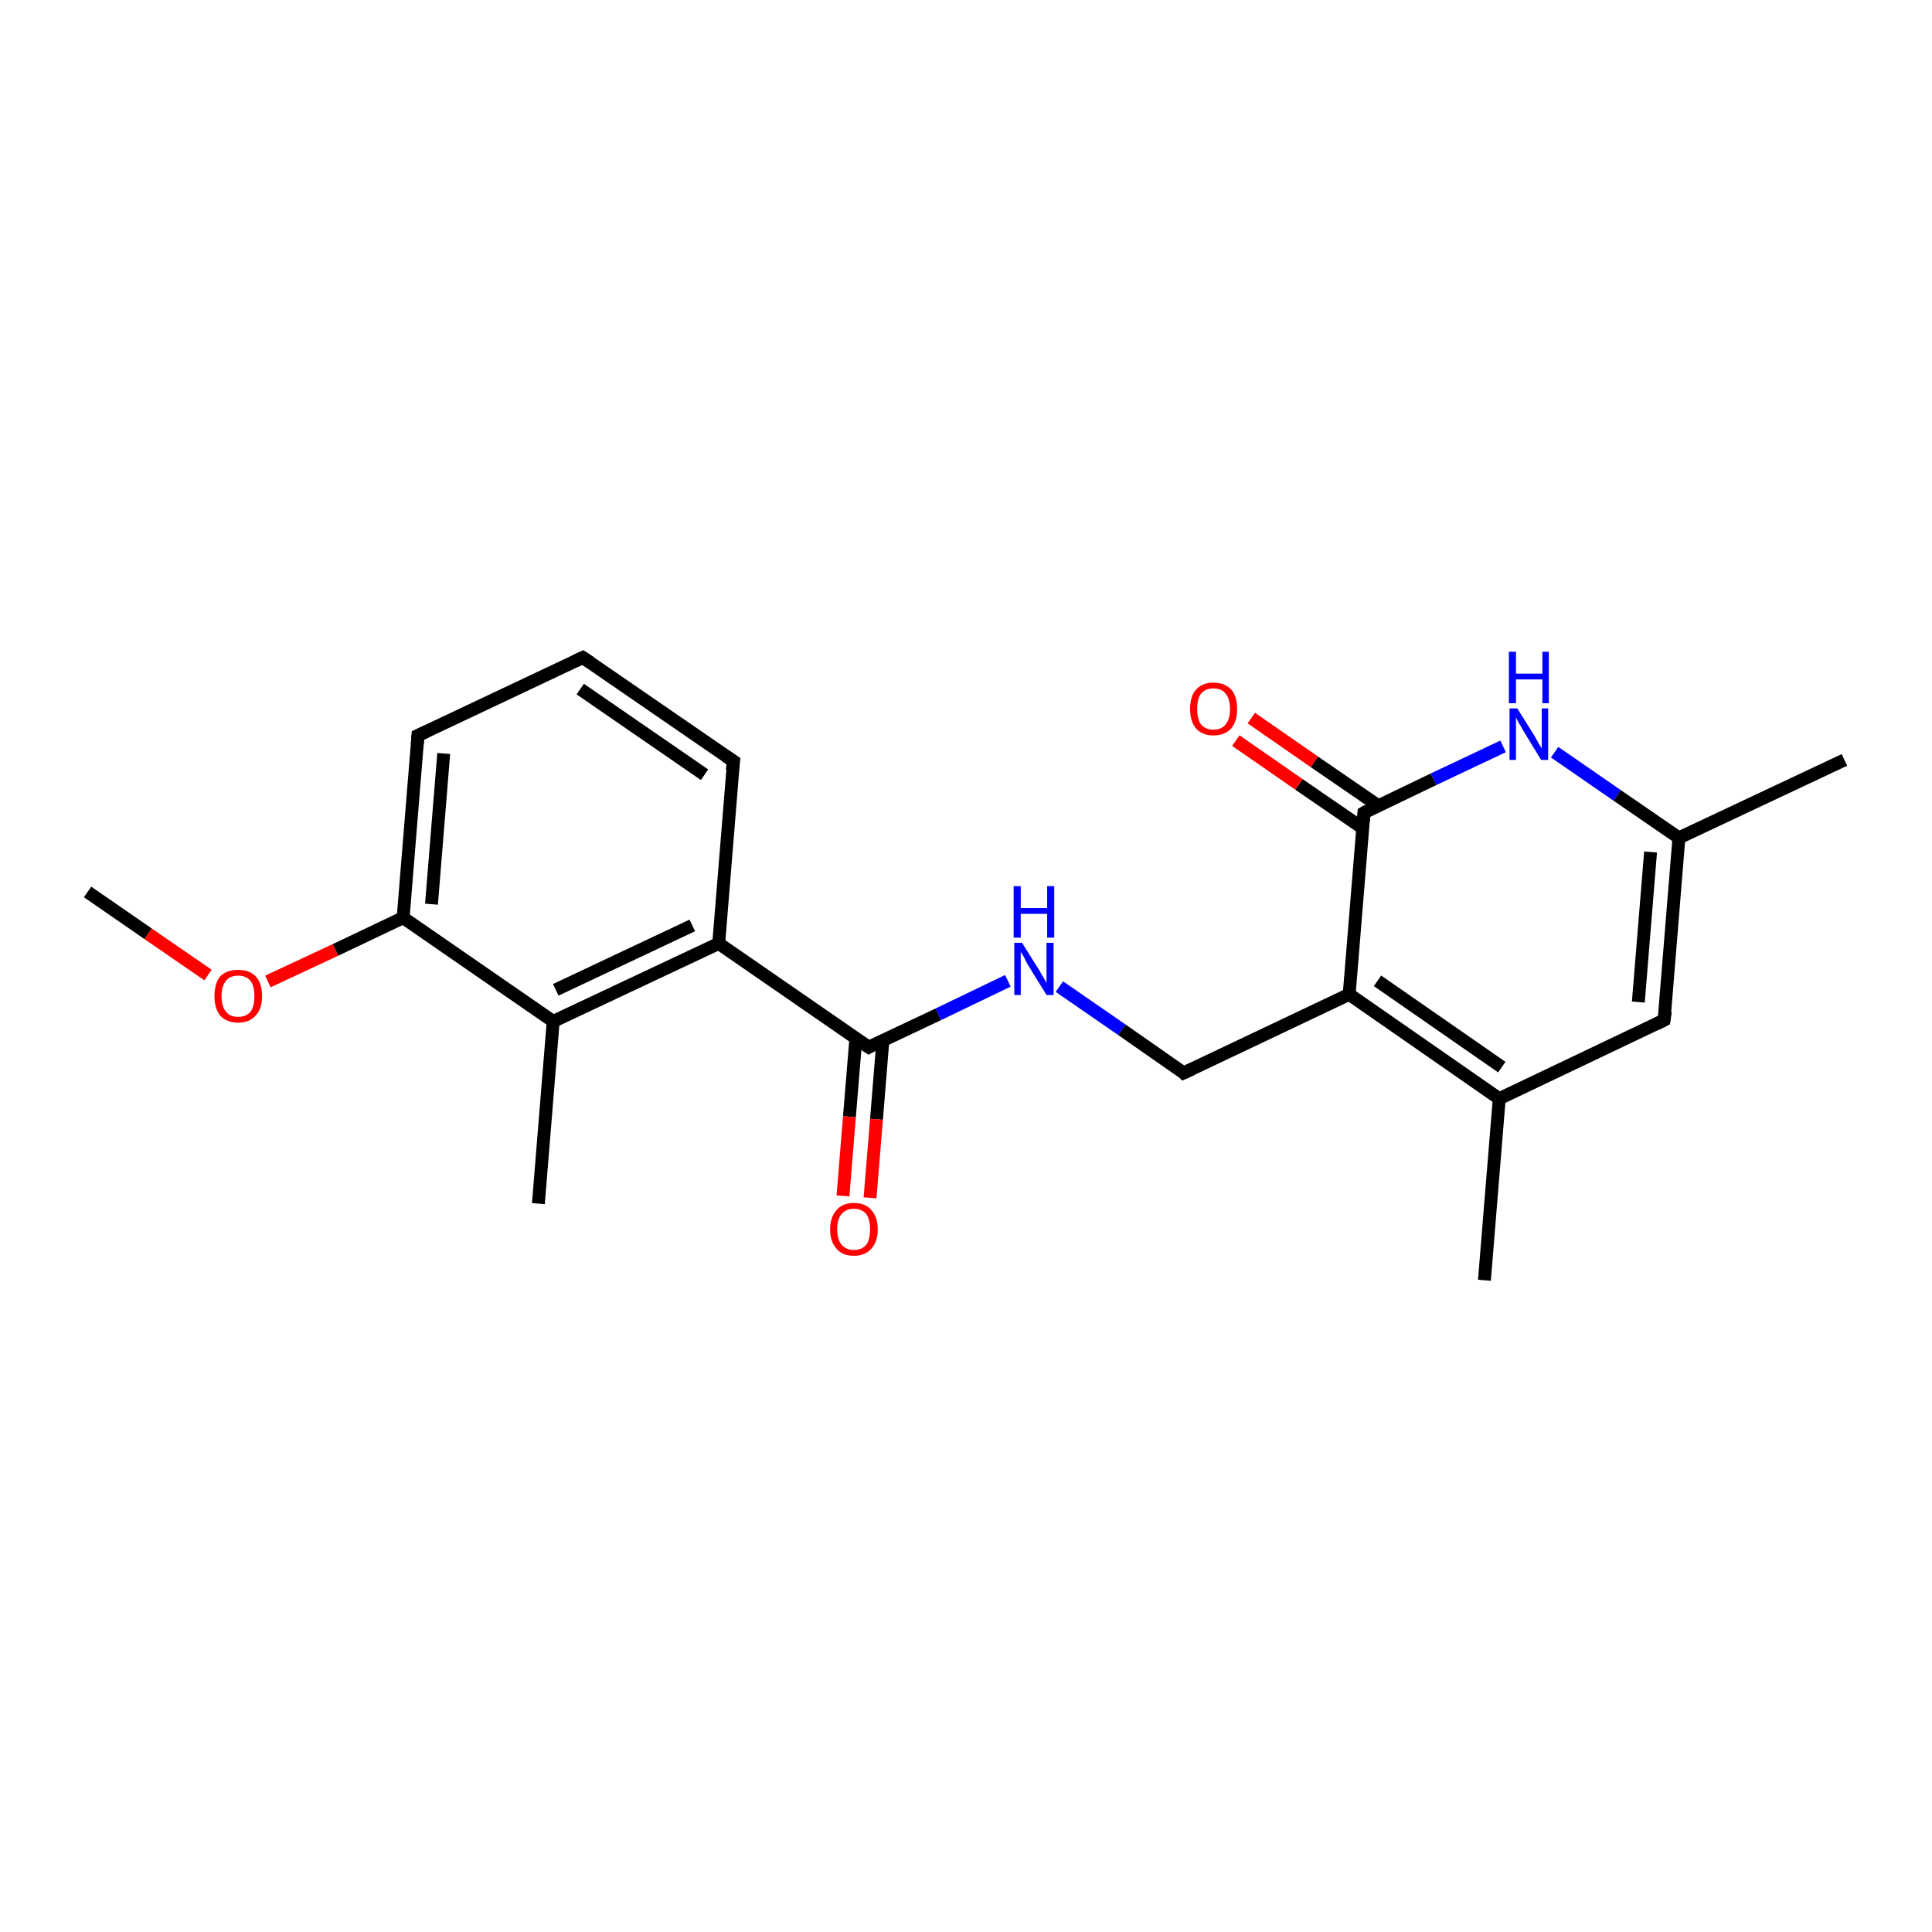 <?xml version='1.0' encoding='iso-8859-1'?>
<svg version='1.1' baseProfile='full'
              xmlns='http://www.w3.org/2000/svg'
                      xmlns:rdkit='http://www.rdkit.org/xml'
                      xmlns:xlink='http://www.w3.org/1999/xlink'
                  xml:space='preserve'
width='300px' height='300px' viewBox='0 0 300 300'>
<!-- END OF HEADER -->
<rect style='opacity:1.0;fill:#FFFFFF;stroke:none' width='300.0' height='300.0' x='0.0' y='0.0'> </rect>
<path class='bond-0 atom-0 atom-1' d='M 13.6,138.5 L 23.0,145.0' style='fill:none;fill-rule:evenodd;stroke:#000000;stroke-width:2.0px;stroke-linecap:butt;stroke-linejoin:miter;stroke-opacity:1' />
<path class='bond-0 atom-0 atom-1' d='M 23.0,145.0 L 32.3,151.4' style='fill:none;fill-rule:evenodd;stroke:#FF0000;stroke-width:2.0px;stroke-linecap:butt;stroke-linejoin:miter;stroke-opacity:1' />
<path class='bond-1 atom-1 atom-2' d='M 41.6,152.4 L 52.1,147.5' style='fill:none;fill-rule:evenodd;stroke:#FF0000;stroke-width:2.0px;stroke-linecap:butt;stroke-linejoin:miter;stroke-opacity:1' />
<path class='bond-1 atom-1 atom-2' d='M 52.1,147.5 L 62.6,142.5' style='fill:none;fill-rule:evenodd;stroke:#000000;stroke-width:2.0px;stroke-linecap:butt;stroke-linejoin:miter;stroke-opacity:1' />
<path class='bond-2 atom-2 atom-3' d='M 62.6,142.5 L 64.9,114.2' style='fill:none;fill-rule:evenodd;stroke:#000000;stroke-width:2.0px;stroke-linecap:butt;stroke-linejoin:miter;stroke-opacity:1' />
<path class='bond-2 atom-2 atom-3' d='M 67.0,140.4 L 68.9,117.0' style='fill:none;fill-rule:evenodd;stroke:#000000;stroke-width:2.0px;stroke-linecap:butt;stroke-linejoin:miter;stroke-opacity:1' />
<path class='bond-3 atom-3 atom-4' d='M 64.9,114.2 L 90.5,102.1' style='fill:none;fill-rule:evenodd;stroke:#000000;stroke-width:2.0px;stroke-linecap:butt;stroke-linejoin:miter;stroke-opacity:1' />
<path class='bond-4 atom-4 atom-5' d='M 90.5,102.1 L 113.9,118.2' style='fill:none;fill-rule:evenodd;stroke:#000000;stroke-width:2.0px;stroke-linecap:butt;stroke-linejoin:miter;stroke-opacity:1' />
<path class='bond-4 atom-4 atom-5' d='M 90.1,107.0 L 109.4,120.3' style='fill:none;fill-rule:evenodd;stroke:#000000;stroke-width:2.0px;stroke-linecap:butt;stroke-linejoin:miter;stroke-opacity:1' />
<path class='bond-5 atom-5 atom-6' d='M 113.9,118.2 L 111.6,146.5' style='fill:none;fill-rule:evenodd;stroke:#000000;stroke-width:2.0px;stroke-linecap:butt;stroke-linejoin:miter;stroke-opacity:1' />
<path class='bond-6 atom-6 atom-7' d='M 111.6,146.5 L 134.9,162.6' style='fill:none;fill-rule:evenodd;stroke:#000000;stroke-width:2.0px;stroke-linecap:butt;stroke-linejoin:miter;stroke-opacity:1' />
<path class='bond-7 atom-7 atom-8' d='M 132.9,161.2 L 131.9,173.4' style='fill:none;fill-rule:evenodd;stroke:#000000;stroke-width:2.0px;stroke-linecap:butt;stroke-linejoin:miter;stroke-opacity:1' />
<path class='bond-7 atom-7 atom-8' d='M 131.9,173.4 L 130.9,185.7' style='fill:none;fill-rule:evenodd;stroke:#FF0000;stroke-width:2.0px;stroke-linecap:butt;stroke-linejoin:miter;stroke-opacity:1' />
<path class='bond-7 atom-7 atom-8' d='M 137.1,161.5 L 136.1,173.8' style='fill:none;fill-rule:evenodd;stroke:#000000;stroke-width:2.0px;stroke-linecap:butt;stroke-linejoin:miter;stroke-opacity:1' />
<path class='bond-7 atom-7 atom-8' d='M 136.1,173.8 L 135.1,186.0' style='fill:none;fill-rule:evenodd;stroke:#FF0000;stroke-width:2.0px;stroke-linecap:butt;stroke-linejoin:miter;stroke-opacity:1' />
<path class='bond-8 atom-7 atom-9' d='M 134.9,162.6 L 145.7,157.5' style='fill:none;fill-rule:evenodd;stroke:#000000;stroke-width:2.0px;stroke-linecap:butt;stroke-linejoin:miter;stroke-opacity:1' />
<path class='bond-8 atom-7 atom-9' d='M 145.7,157.5 L 156.5,152.3' style='fill:none;fill-rule:evenodd;stroke:#0000FF;stroke-width:2.0px;stroke-linecap:butt;stroke-linejoin:miter;stroke-opacity:1' />
<path class='bond-9 atom-9 atom-10' d='M 164.5,153.2 L 174.2,159.9' style='fill:none;fill-rule:evenodd;stroke:#0000FF;stroke-width:2.0px;stroke-linecap:butt;stroke-linejoin:miter;stroke-opacity:1' />
<path class='bond-9 atom-9 atom-10' d='M 174.2,159.9 L 183.8,166.6' style='fill:none;fill-rule:evenodd;stroke:#000000;stroke-width:2.0px;stroke-linecap:butt;stroke-linejoin:miter;stroke-opacity:1' />
<path class='bond-10 atom-10 atom-11' d='M 183.8,166.6 L 209.5,154.4' style='fill:none;fill-rule:evenodd;stroke:#000000;stroke-width:2.0px;stroke-linecap:butt;stroke-linejoin:miter;stroke-opacity:1' />
<path class='bond-11 atom-11 atom-12' d='M 209.5,154.4 L 232.8,170.6' style='fill:none;fill-rule:evenodd;stroke:#000000;stroke-width:2.0px;stroke-linecap:butt;stroke-linejoin:miter;stroke-opacity:1' />
<path class='bond-11 atom-11 atom-12' d='M 213.9,152.3 L 233.2,165.7' style='fill:none;fill-rule:evenodd;stroke:#000000;stroke-width:2.0px;stroke-linecap:butt;stroke-linejoin:miter;stroke-opacity:1' />
<path class='bond-12 atom-12 atom-13' d='M 232.8,170.6 L 230.5,198.8' style='fill:none;fill-rule:evenodd;stroke:#000000;stroke-width:2.0px;stroke-linecap:butt;stroke-linejoin:miter;stroke-opacity:1' />
<path class='bond-13 atom-12 atom-14' d='M 232.8,170.6 L 258.4,158.4' style='fill:none;fill-rule:evenodd;stroke:#000000;stroke-width:2.0px;stroke-linecap:butt;stroke-linejoin:miter;stroke-opacity:1' />
<path class='bond-14 atom-14 atom-15' d='M 258.4,158.4 L 260.7,130.1' style='fill:none;fill-rule:evenodd;stroke:#000000;stroke-width:2.0px;stroke-linecap:butt;stroke-linejoin:miter;stroke-opacity:1' />
<path class='bond-14 atom-14 atom-15' d='M 254.4,155.6 L 256.3,132.3' style='fill:none;fill-rule:evenodd;stroke:#000000;stroke-width:2.0px;stroke-linecap:butt;stroke-linejoin:miter;stroke-opacity:1' />
<path class='bond-15 atom-15 atom-16' d='M 260.7,130.1 L 286.4,118.0' style='fill:none;fill-rule:evenodd;stroke:#000000;stroke-width:2.0px;stroke-linecap:butt;stroke-linejoin:miter;stroke-opacity:1' />
<path class='bond-16 atom-15 atom-17' d='M 260.7,130.1 L 251.1,123.5' style='fill:none;fill-rule:evenodd;stroke:#000000;stroke-width:2.0px;stroke-linecap:butt;stroke-linejoin:miter;stroke-opacity:1' />
<path class='bond-16 atom-15 atom-17' d='M 251.1,123.5 L 241.4,116.8' style='fill:none;fill-rule:evenodd;stroke:#0000FF;stroke-width:2.0px;stroke-linecap:butt;stroke-linejoin:miter;stroke-opacity:1' />
<path class='bond-17 atom-17 atom-18' d='M 233.4,115.9 L 222.6,121.0' style='fill:none;fill-rule:evenodd;stroke:#0000FF;stroke-width:2.0px;stroke-linecap:butt;stroke-linejoin:miter;stroke-opacity:1' />
<path class='bond-17 atom-17 atom-18' d='M 222.6,121.0 L 211.8,126.2' style='fill:none;fill-rule:evenodd;stroke:#000000;stroke-width:2.0px;stroke-linecap:butt;stroke-linejoin:miter;stroke-opacity:1' />
<path class='bond-18 atom-18 atom-19' d='M 214.0,125.1 L 204.1,118.3' style='fill:none;fill-rule:evenodd;stroke:#000000;stroke-width:2.0px;stroke-linecap:butt;stroke-linejoin:miter;stroke-opacity:1' />
<path class='bond-18 atom-18 atom-19' d='M 204.1,118.3 L 194.3,111.5' style='fill:none;fill-rule:evenodd;stroke:#FF0000;stroke-width:2.0px;stroke-linecap:butt;stroke-linejoin:miter;stroke-opacity:1' />
<path class='bond-18 atom-18 atom-19' d='M 211.6,128.6 L 201.7,121.8' style='fill:none;fill-rule:evenodd;stroke:#000000;stroke-width:2.0px;stroke-linecap:butt;stroke-linejoin:miter;stroke-opacity:1' />
<path class='bond-18 atom-18 atom-19' d='M 201.7,121.8 L 191.9,115.0' style='fill:none;fill-rule:evenodd;stroke:#FF0000;stroke-width:2.0px;stroke-linecap:butt;stroke-linejoin:miter;stroke-opacity:1' />
<path class='bond-19 atom-6 atom-20' d='M 111.6,146.5 L 85.9,158.6' style='fill:none;fill-rule:evenodd;stroke:#000000;stroke-width:2.0px;stroke-linecap:butt;stroke-linejoin:miter;stroke-opacity:1' />
<path class='bond-19 atom-6 atom-20' d='M 107.5,143.7 L 86.3,153.7' style='fill:none;fill-rule:evenodd;stroke:#000000;stroke-width:2.0px;stroke-linecap:butt;stroke-linejoin:miter;stroke-opacity:1' />
<path class='bond-20 atom-20 atom-21' d='M 85.9,158.6 L 83.6,186.9' style='fill:none;fill-rule:evenodd;stroke:#000000;stroke-width:2.0px;stroke-linecap:butt;stroke-linejoin:miter;stroke-opacity:1' />
<path class='bond-21 atom-20 atom-2' d='M 85.9,158.6 L 62.6,142.5' style='fill:none;fill-rule:evenodd;stroke:#000000;stroke-width:2.0px;stroke-linecap:butt;stroke-linejoin:miter;stroke-opacity:1' />
<path class='bond-22 atom-18 atom-11' d='M 211.8,126.2 L 209.5,154.4' style='fill:none;fill-rule:evenodd;stroke:#000000;stroke-width:2.0px;stroke-linecap:butt;stroke-linejoin:miter;stroke-opacity:1' />
<path d='M 64.8,115.6 L 64.9,114.2 L 66.2,113.6' style='fill:none;stroke:#000000;stroke-width:2.0px;stroke-linecap:butt;stroke-linejoin:miter;stroke-opacity:1;' />
<path d='M 89.2,102.7 L 90.5,102.1 L 91.7,102.9' style='fill:none;stroke:#000000;stroke-width:2.0px;stroke-linecap:butt;stroke-linejoin:miter;stroke-opacity:1;' />
<path d='M 112.7,117.4 L 113.9,118.2 L 113.7,119.6' style='fill:none;stroke:#000000;stroke-width:2.0px;stroke-linecap:butt;stroke-linejoin:miter;stroke-opacity:1;' />
<path d='M 133.7,161.8 L 134.9,162.6 L 135.4,162.3' style='fill:none;stroke:#000000;stroke-width:2.0px;stroke-linecap:butt;stroke-linejoin:miter;stroke-opacity:1;' />
<path d='M 183.4,166.2 L 183.8,166.6 L 185.1,166.0' style='fill:none;stroke:#000000;stroke-width:2.0px;stroke-linecap:butt;stroke-linejoin:miter;stroke-opacity:1;' />
<path d='M 257.2,159.0 L 258.4,158.4 L 258.6,157.0' style='fill:none;stroke:#000000;stroke-width:2.0px;stroke-linecap:butt;stroke-linejoin:miter;stroke-opacity:1;' />
<path d='M 212.3,125.9 L 211.8,126.2 L 211.7,127.6' style='fill:none;stroke:#000000;stroke-width:2.0px;stroke-linecap:butt;stroke-linejoin:miter;stroke-opacity:1;' />
<path class='atom-1' d='M 33.3 154.7
Q 33.3 152.7, 34.2 151.6
Q 35.2 150.6, 37.0 150.6
Q 38.7 150.6, 39.7 151.6
Q 40.7 152.7, 40.7 154.7
Q 40.7 156.6, 39.7 157.7
Q 38.7 158.8, 37.0 158.8
Q 35.2 158.8, 34.2 157.7
Q 33.3 156.6, 33.3 154.7
M 37.0 157.9
Q 38.2 157.9, 38.9 157.1
Q 39.5 156.3, 39.5 154.7
Q 39.5 153.1, 38.9 152.3
Q 38.2 151.5, 37.0 151.5
Q 35.7 151.5, 35.1 152.3
Q 34.4 153.1, 34.4 154.7
Q 34.4 156.3, 35.1 157.1
Q 35.7 157.9, 37.0 157.9
' fill='#FF0000'/>
<path class='atom-8' d='M 128.9 190.9
Q 128.9 189.0, 129.9 187.9
Q 130.8 186.8, 132.6 186.8
Q 134.4 186.8, 135.3 187.9
Q 136.3 189.0, 136.3 190.9
Q 136.3 192.8, 135.3 193.9
Q 134.3 195.0, 132.6 195.0
Q 130.8 195.0, 129.9 193.9
Q 128.9 192.8, 128.9 190.9
M 132.6 194.1
Q 133.8 194.1, 134.5 193.3
Q 135.1 192.5, 135.1 190.9
Q 135.1 189.3, 134.5 188.5
Q 133.8 187.7, 132.6 187.7
Q 131.4 187.7, 130.7 188.5
Q 130.0 189.3, 130.0 190.9
Q 130.0 192.5, 130.7 193.3
Q 131.4 194.1, 132.6 194.1
' fill='#FF0000'/>
<path class='atom-9' d='M 158.7 146.4
L 161.4 150.7
Q 161.6 151.1, 162.1 151.9
Q 162.5 152.6, 162.5 152.7
L 162.5 146.4
L 163.6 146.4
L 163.6 154.5
L 162.5 154.5
L 159.6 149.8
Q 159.3 149.3, 159.0 148.6
Q 158.6 148.0, 158.5 147.8
L 158.5 154.5
L 157.5 154.5
L 157.5 146.4
L 158.7 146.4
' fill='#0000FF'/>
<path class='atom-9' d='M 157.4 137.6
L 158.5 137.6
L 158.5 141.0
L 162.6 141.0
L 162.6 137.6
L 163.7 137.6
L 163.7 145.6
L 162.6 145.6
L 162.6 141.9
L 158.5 141.9
L 158.5 145.6
L 157.4 145.6
L 157.4 137.6
' fill='#0000FF'/>
<path class='atom-17' d='M 235.6 110.0
L 238.3 114.3
Q 238.5 114.7, 238.9 115.4
Q 239.4 116.2, 239.4 116.2
L 239.4 110.0
L 240.4 110.0
L 240.4 118.0
L 239.3 118.0
L 236.5 113.4
Q 236.2 112.8, 235.8 112.2
Q 235.5 111.6, 235.4 111.4
L 235.4 118.0
L 234.4 118.0
L 234.4 110.0
L 235.6 110.0
' fill='#0000FF'/>
<path class='atom-17' d='M 234.3 101.2
L 235.4 101.2
L 235.4 104.6
L 239.5 104.6
L 239.5 101.2
L 240.5 101.2
L 240.5 109.2
L 239.5 109.2
L 239.5 105.5
L 235.4 105.5
L 235.4 109.2
L 234.3 109.2
L 234.3 101.2
' fill='#0000FF'/>
<path class='atom-19' d='M 184.8 110.1
Q 184.8 108.1, 185.7 107.1
Q 186.7 106.0, 188.4 106.0
Q 190.2 106.0, 191.2 107.1
Q 192.1 108.1, 192.1 110.1
Q 192.1 112.0, 191.2 113.1
Q 190.2 114.2, 188.4 114.2
Q 186.7 114.2, 185.7 113.1
Q 184.8 112.0, 184.8 110.1
M 188.4 113.3
Q 189.7 113.3, 190.3 112.5
Q 191.0 111.7, 191.0 110.1
Q 191.0 108.5, 190.3 107.7
Q 189.7 106.9, 188.4 106.9
Q 187.2 106.9, 186.5 107.7
Q 185.9 108.5, 185.9 110.1
Q 185.9 111.7, 186.5 112.5
Q 187.2 113.3, 188.4 113.3
' fill='#FF0000'/>
</svg>
